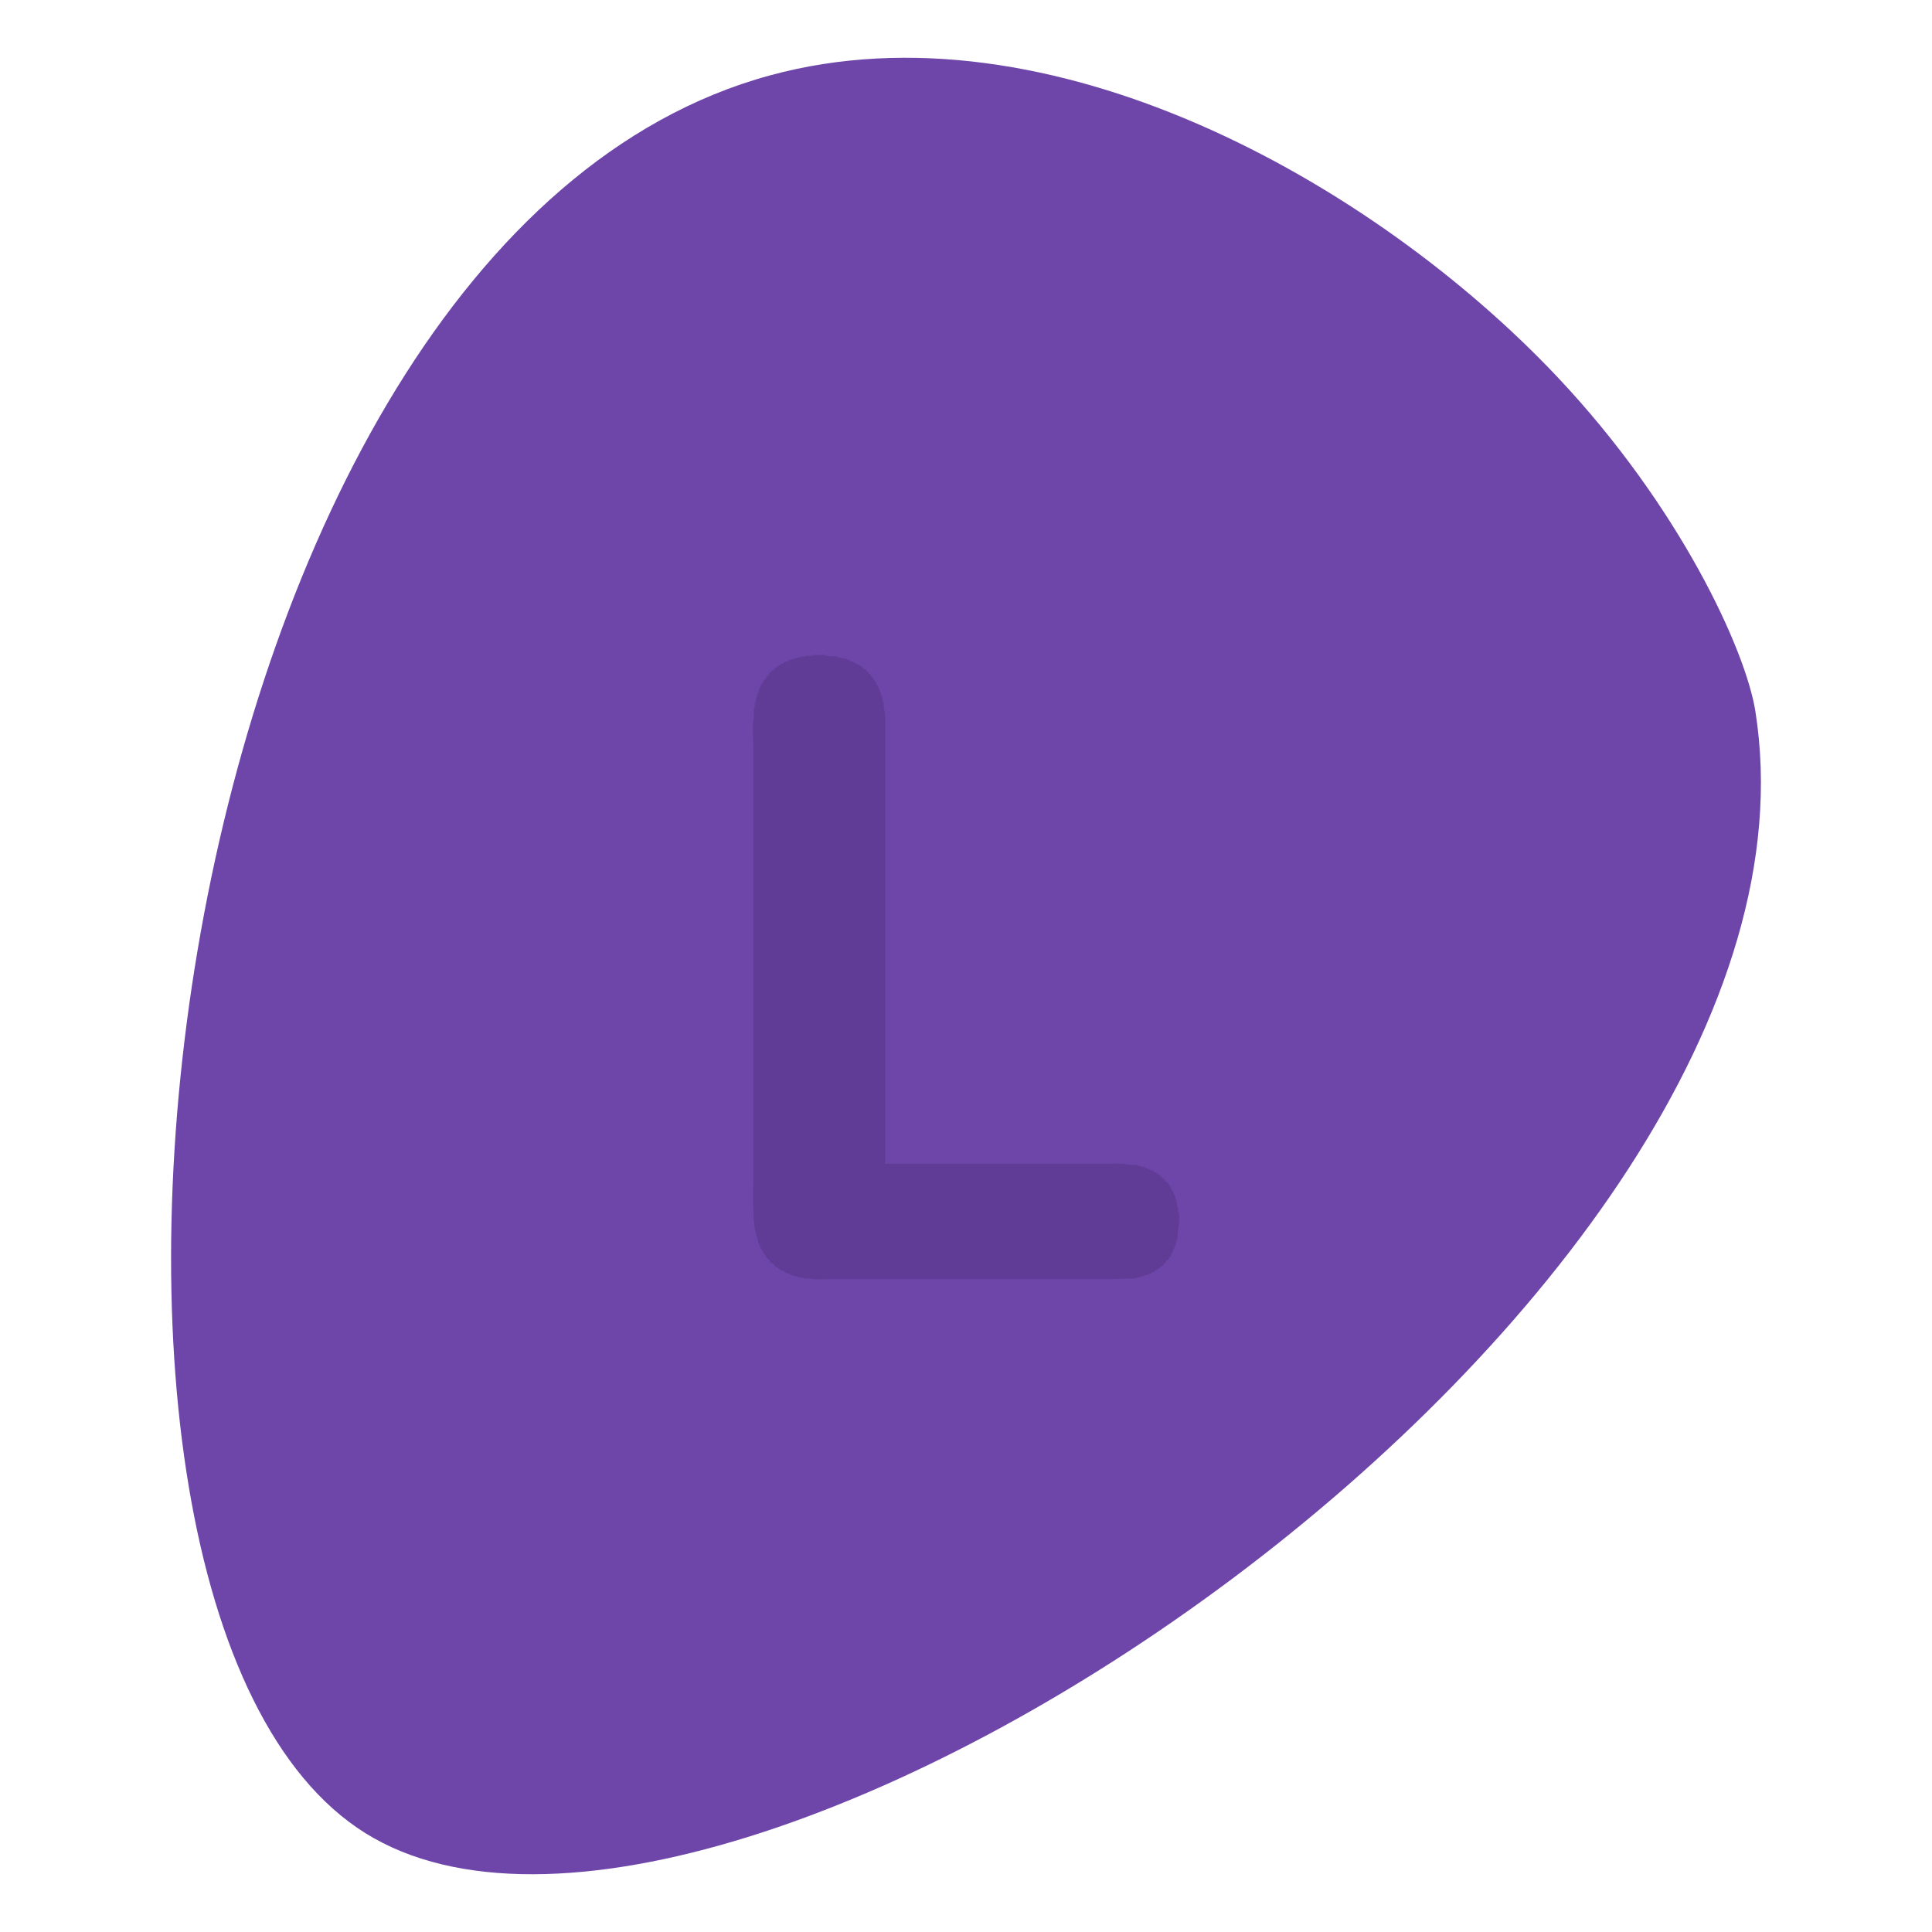 <svg xmlns="http://www.w3.org/2000/svg" width="256" height="256" viewBox="0 0 2560 2560">
  <defs>
    <style>
      .cls-1 {
        fill: #6e46aa;
      }

      .cls-1, .cls-2 {
        fill-rule: evenodd;
      }

      .cls-2 {
        fill: #613c97;
      }
    </style>
  </defs>
  <path id="Фигура_1" data-name="Фигура 1" class="cls-1" d="M484.164,2429.02c481.084,300.01,1965.7-701.78,1841.826-1486.4-12.76-80.823-99.65-270.747-262.6-443.357C1820.53,242,1390.15-.9,1020.34,99.872,205.467,321.935,2.374,2128.57,484.164,2429.02Z"/>
  <path id="Фигура_3" data-name="Фигура 3" class="cls-2" d="M1173,1542h296c8.02,0,18.64-.8,25,1q7.005,0.495,14,1v1h4v1h4v1h2v1h3v1h2v1c1.67,0.33,3.33.67,5,1,0.33,0.67.67,1.33,1,2,1.33,0.33,2.67.67,4,1,0.33,0.67.67,1.33,1,2h2c1.33,1.67,2.67,3.33,4,5h2c0.33,0.67.67,1.33,1,2h1v2c1.67,1.33,3.33,2.67,5,4v2c0.67,0.33,1.33.67,2,1,0.33,1.33.67,2.67,1,4h1v2h1c0.67,2,1.33,4,2,6h1c0.33,2,.67,4,1,6h1c0.33,3,.67,6,1,9h1v7h1c1.45,5.17.06,20.25-1,24q-0.495,6.495-1,13h-1c-0.33,2.33-.67,4.67-1,7h-1v2h-1v3h-1c-0.67,2-1.33,4-2,6h-1c-0.33,1.33-.67,2.67-1,4-0.67.33-1.33,0.67-2,1v2c-1.33,1-2.67,2-4,3v2c-0.67.33-1.33,0.67-2,1-1,1.33-2,2.67-3,4h-2c-0.67,1-1.33,2-2,3h-2c-0.33.67-.67,1.33-1,2h-2c-0.33.67-.67,1.33-1,2-1.33.33-2.67,0.67-4,1v1c-1.33.33-2.67,0.67-4,1v1c-2,.33-4,0.67-6,1v1h-3v1h-4v1h-4v1q-15.495.495-31,1H1099c-8.6,0-20.09.97-27-1h-7v-1h-5v-1h-4v-1h-4v-1h-3v-1h-3v-1c-2-.67-4-1.33-6-2v-1h-2v-1c-1.33-.33-2.67-0.67-4-1v-1c-1-.33-2-0.67-3-1-0.33-.67-0.67-1.33-1-2h-2c-1.33-1.67-2.67-3.33-4-5h-2c-0.33-.67-0.67-1.33-1-2h-1v-2c-1.67-1.33-3.33-2.67-5-4v-2c-0.67-.33-1.33-0.67-2-1v-2c-0.67-.33-1.33-0.67-2-1-0.33-1.33-.67-2.67-1-4-0.67-.33-1.33-0.67-2-1v-3h-1c-0.33-1.33-.67-2.67-1-4h-1c-0.33-2-.67-4-1-6-7.42-18.96-6-47.64-6-74V988c0-11.564-1.742-27.248,1-37V939h1v-7h1v-4h1v-4h1v-4h1v-2h1c0.33-2,.67-4,1-6h1c0.33-1.333.67-2.667,1-4h1v-2c0.67-.333,1.33-0.667,2-1,0.33-1.333.67-2.667,1-4l3-2v-2c1.33-1,2.67-2,4-3v-2c1.33-1,2.67-2,4-3v-1h2l3-4h2c0.33-.667.67-1.333,1-2h2c0.33-.667.67-1.333,1-2l4-1v-1l6-2v-1h3v-1h3v-1h3v-1h4v-1h4v-1h6v-1h10v-1h17v1l16,1v1l12,2v1h2v1h3v1l6,2v1h2v1l4,1c0.33,0.667.67,1.333,1,2h2l3,4h2c1.67,2,3.33,4,5,6,0.67,0.333,1.33.667,2,1v2l3,2v2c0.67,0.333,1.33.667,2,1v2c0.67,0.333,1.33.667,2,1,0.33,1.333.67,2.667,1,4h1c0.67,2,1.33,4,2,6h1v3h1v3h1v3h1v4h1v4h1v6c2.38,8.212,2,19.318,2,30v575Z"/>
</svg>
